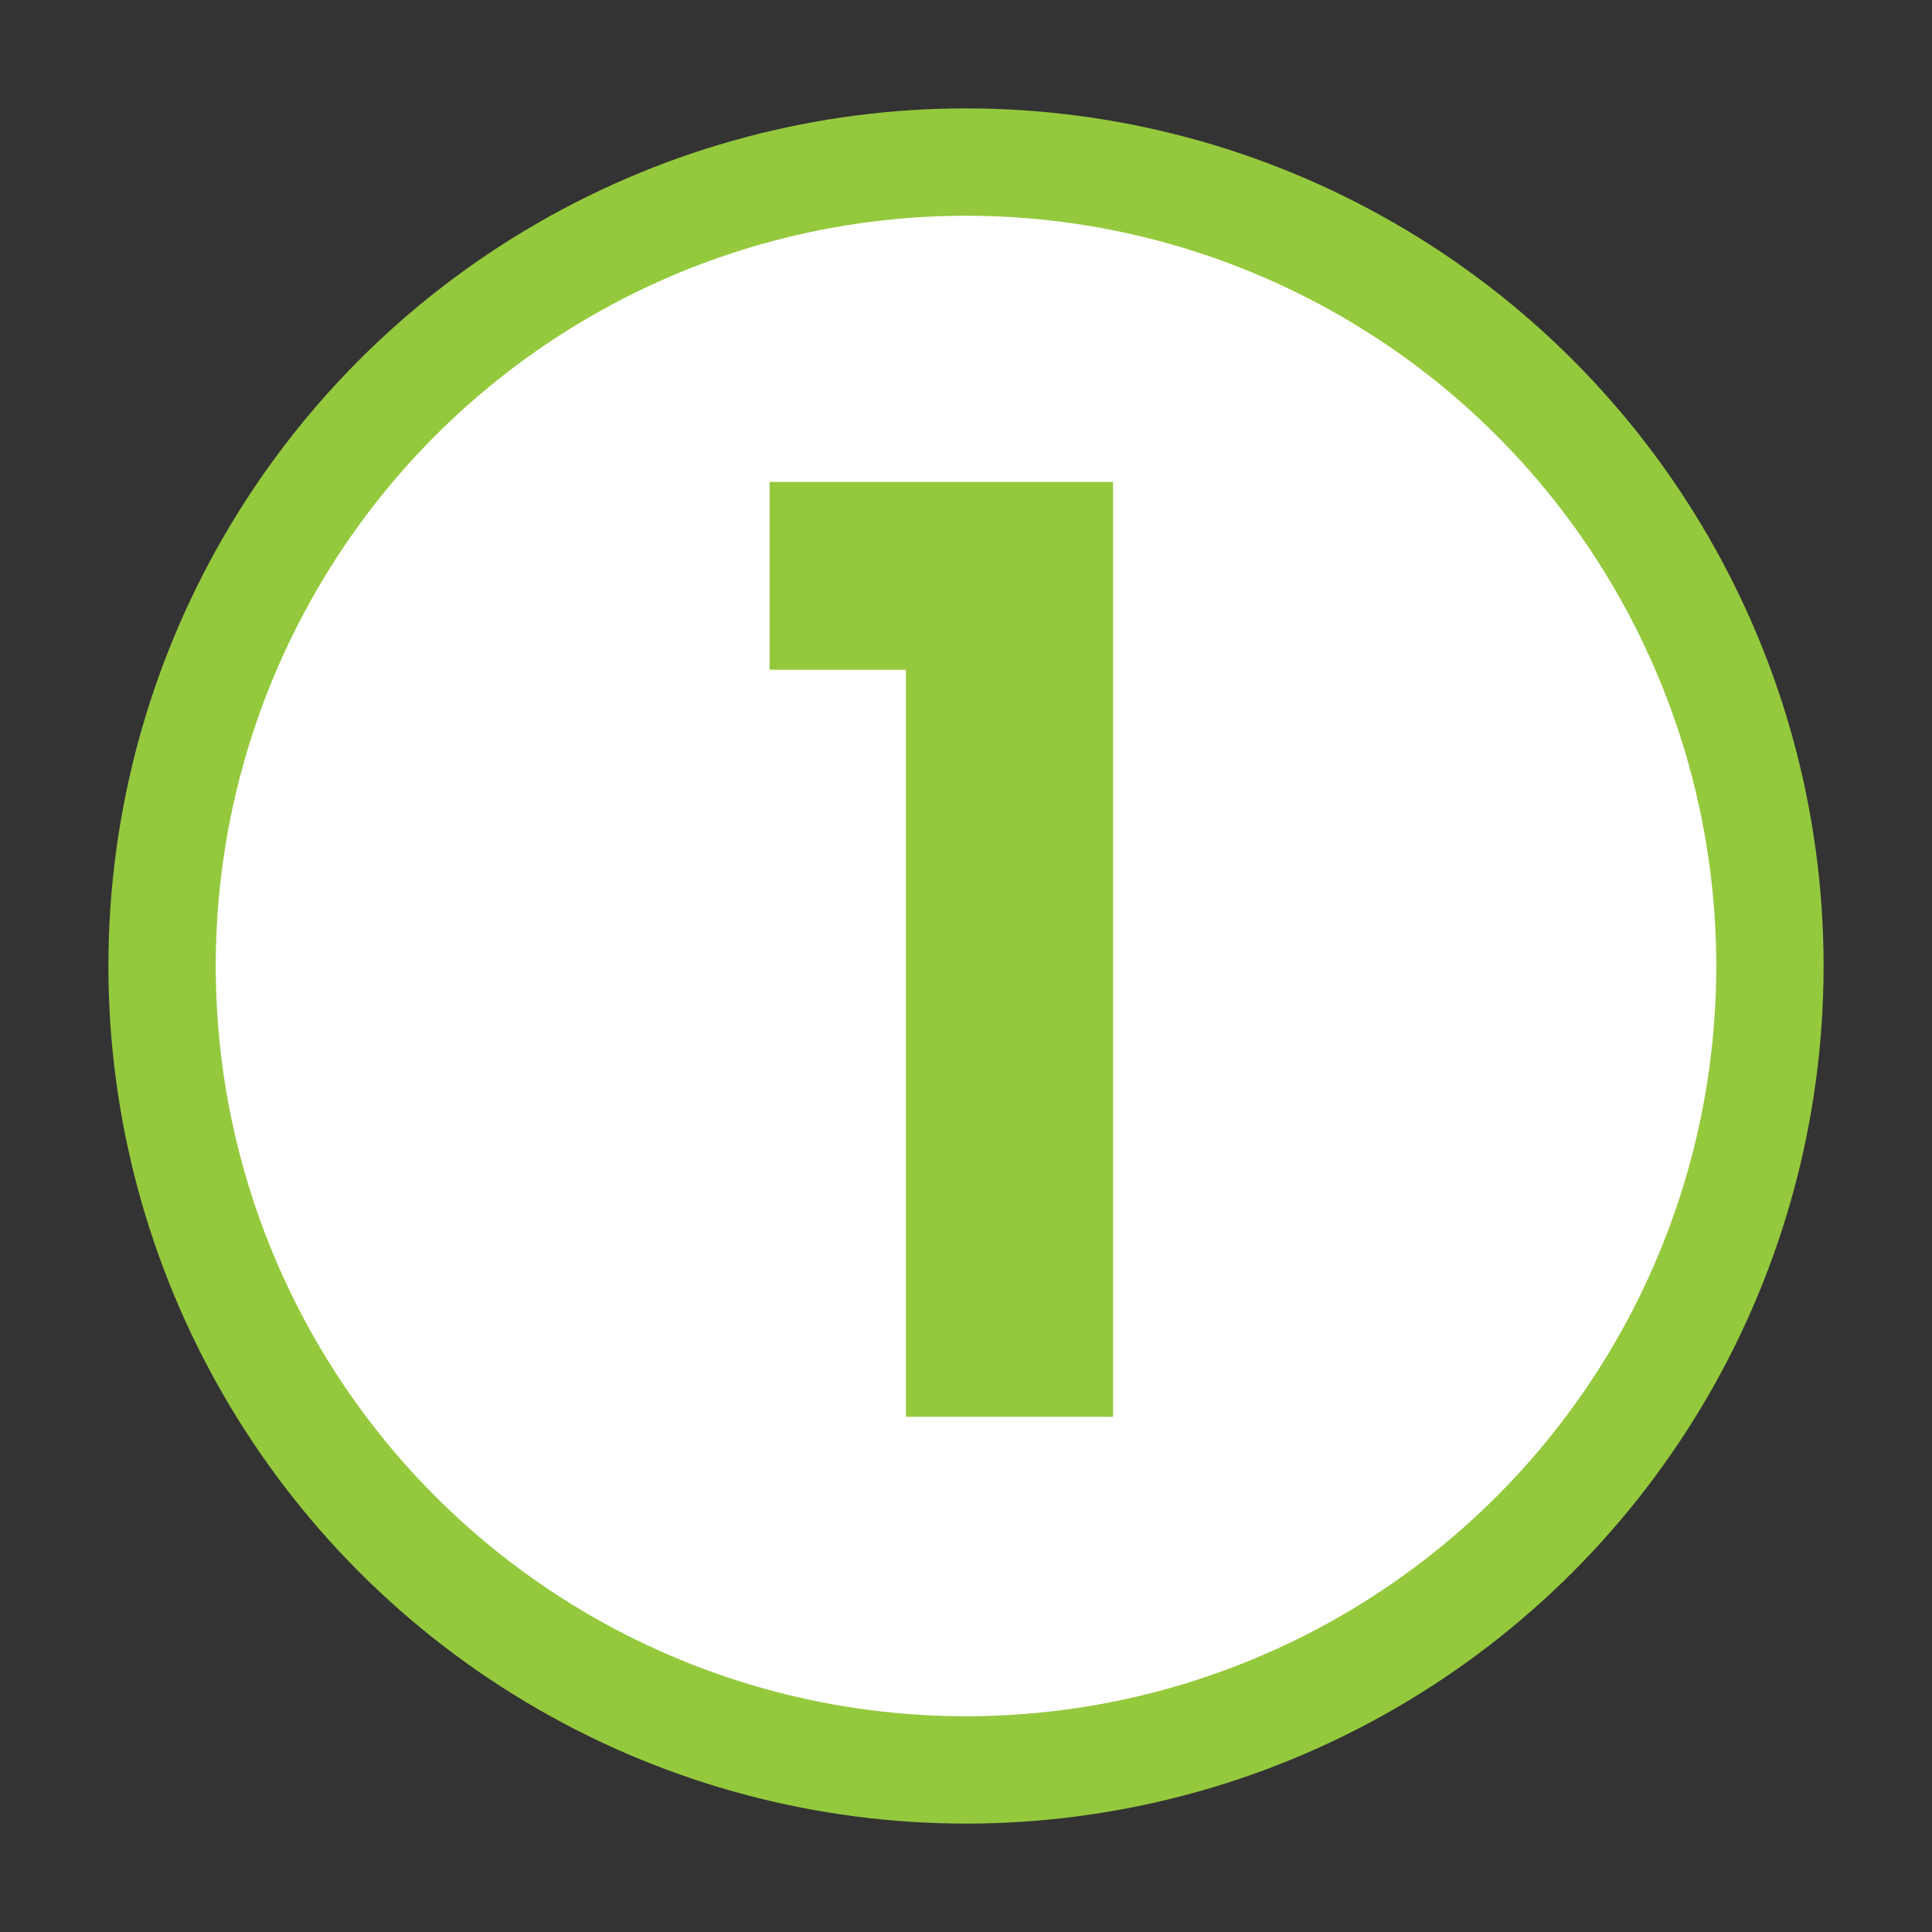 <?xml version="1.0" encoding="utf-8"?>
<!-- Generator: Adobe Illustrator 22.0.1, SVG Export Plug-In . SVG Version: 6.00 Build 0)  -->
<svg version="1.1" id="Layer_1" xmlns="http://www.w3.org/2000/svg" xmlns:xlink="http://www.w3.org/1999/xlink" x="0px" y="0px"
	 viewBox="0 0 180 180" style="enable-background:new 0 0 180 180;" xml:space="preserve">
<rect x="0" y="0" width="180" height="180" fill="#333333" stroke="none"/>
<style type="text/css">
	.st0{fill:#FFFFFF;stroke:#95C93D;stroke-width:10;stroke-miterlimit:10;}
	.st1{fill:#95C93D;}
</style>
<g id="Guides">
</g>
<circle class="st0" cx="90" cy="90" r="74.9"/>
<g>
	<path class="st1" d="M84.4,62.4H71.7V44.9h32V132H84.4V62.4z"/>
</g>
</svg>
